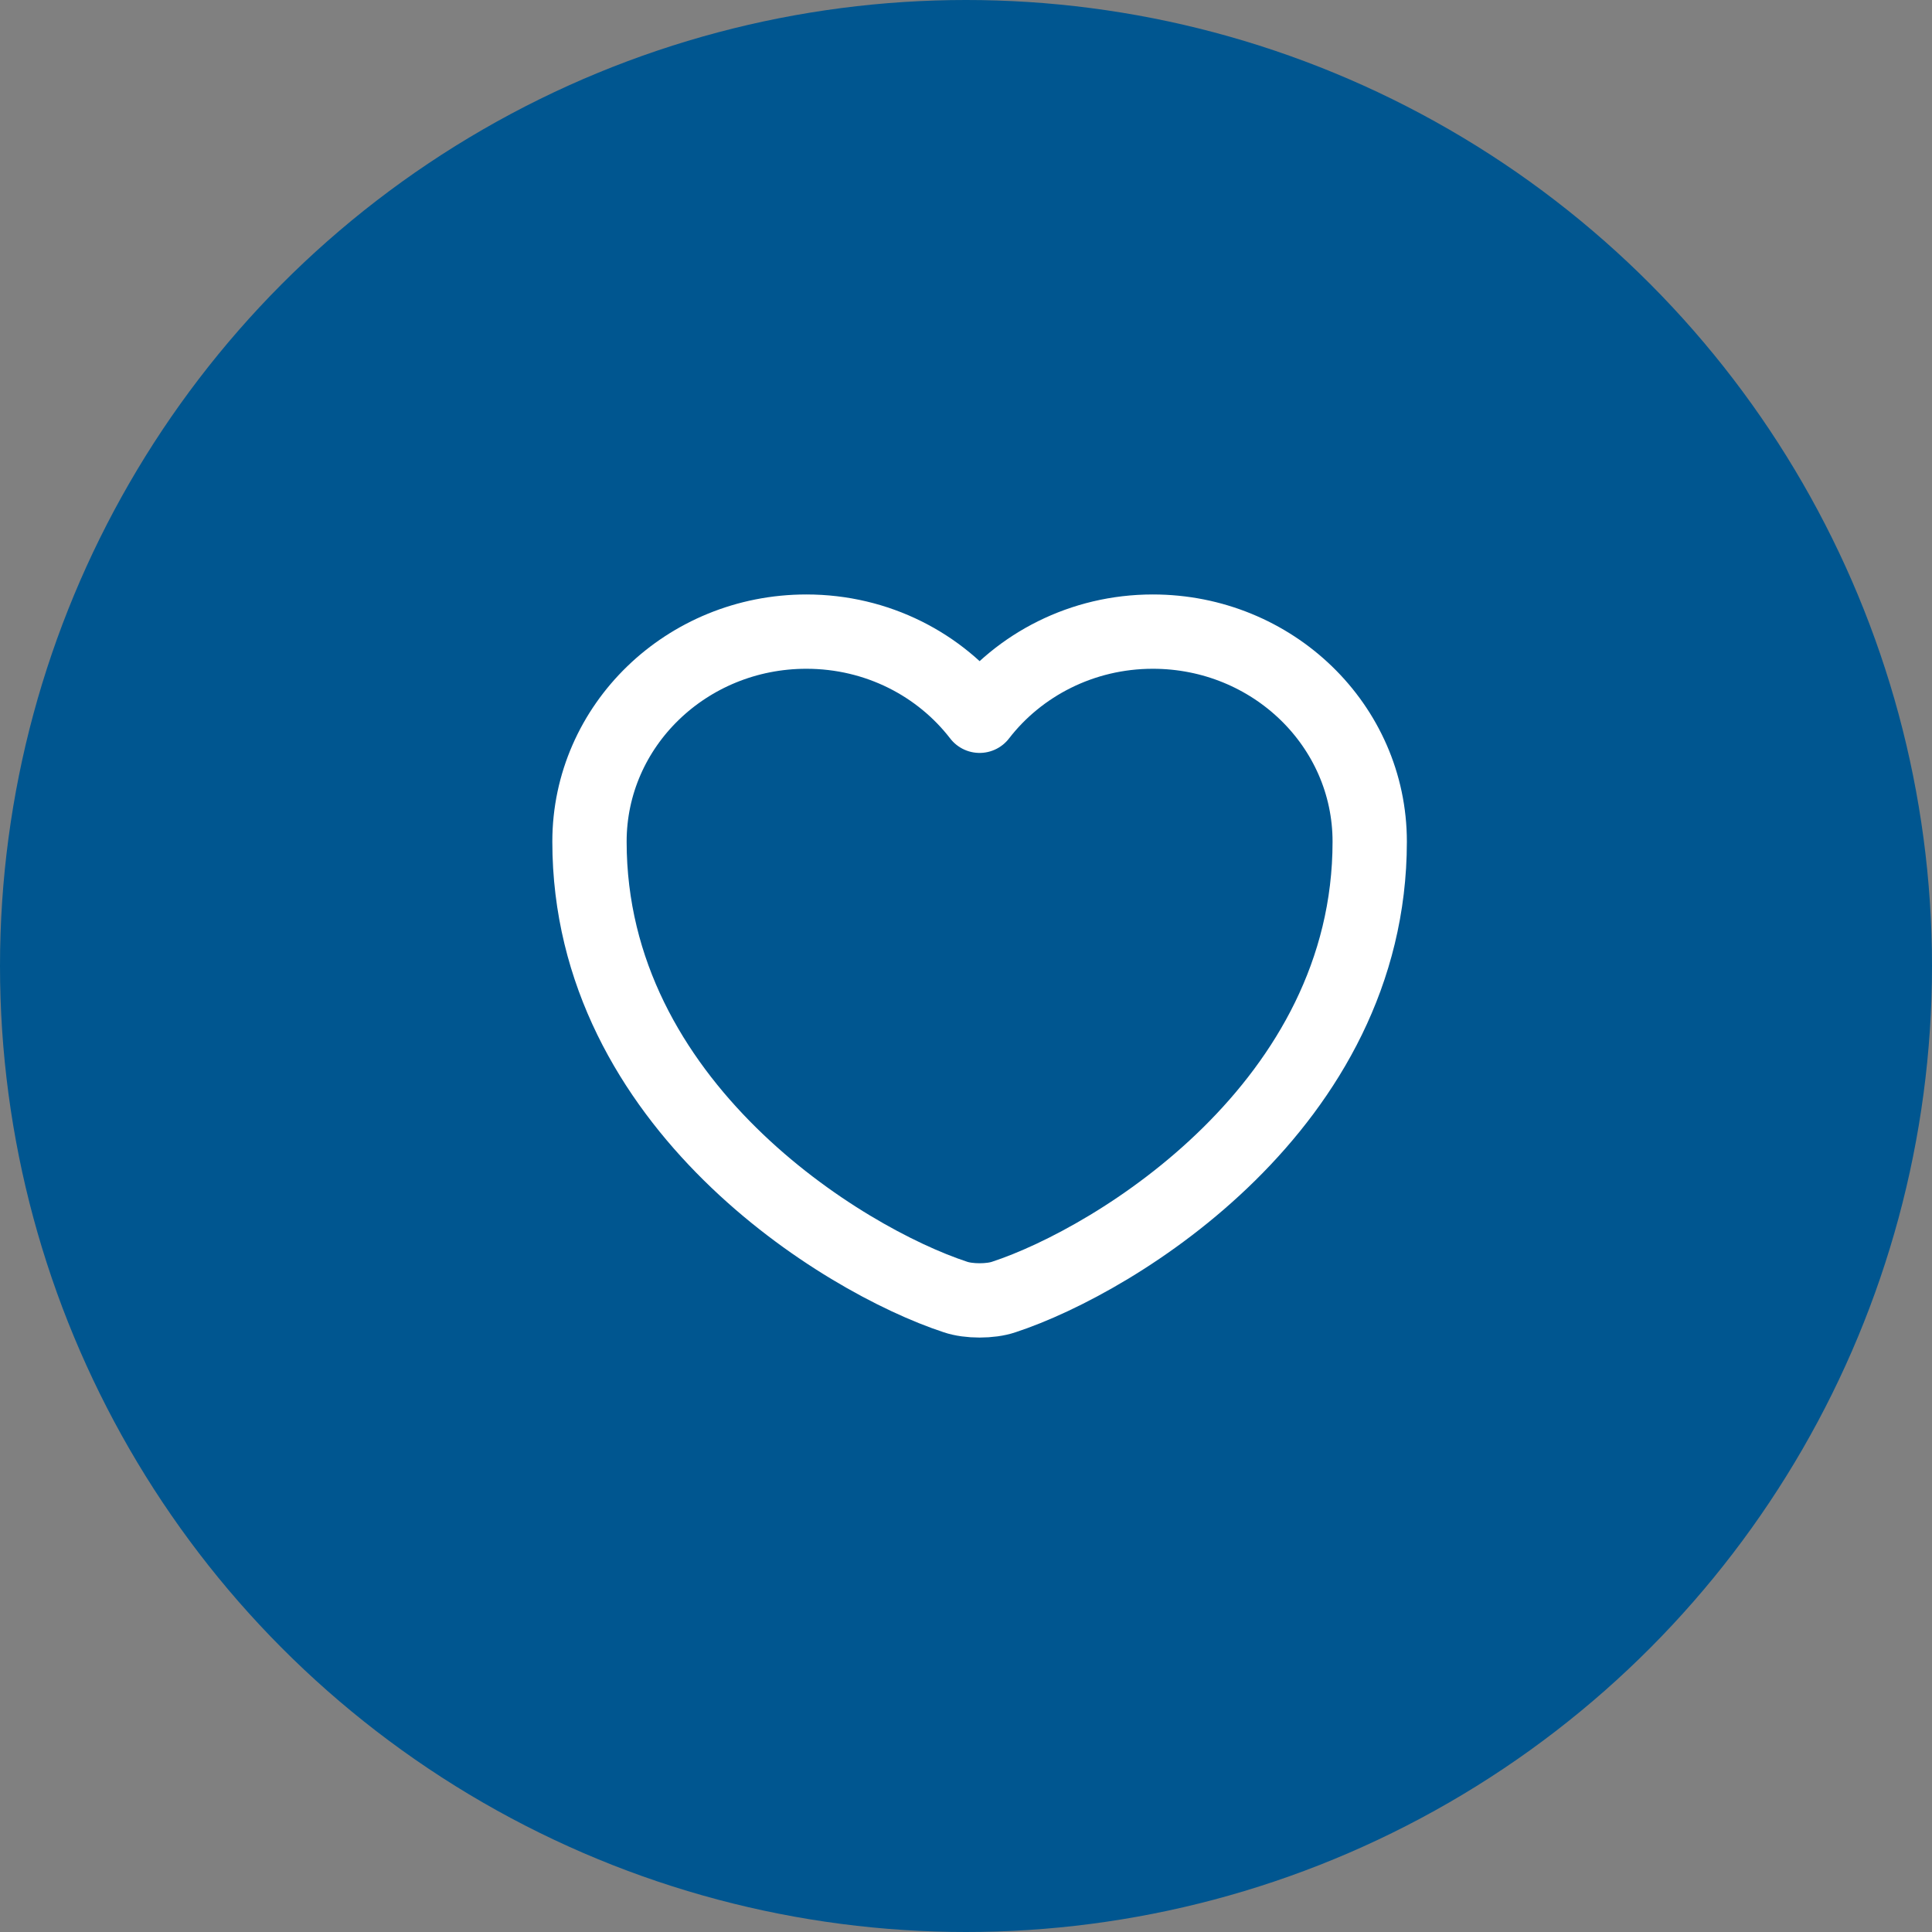 <svg width="52" height="52" viewBox="0 0 52 52" fill="none" xmlns="http://www.w3.org/2000/svg">
<rect x="0" y="0" width="52" height="52" fill="#808080" stroke="none"/>
<circle cx="26" cy="26" r="26" fill="#005690"/>
<path d="M27.017 34.909C26.66 35.031 26.072 35.031 25.715 34.909C22.67 33.908 15.866 29.732 15.866 22.653C15.866 19.528 18.481 17 21.704 17C23.615 17 25.306 17.89 26.366 19.265C27.427 17.89 29.128 17 31.028 17C34.252 17 36.866 19.528 36.866 22.653C36.866 29.732 30.062 33.908 27.017 34.909Z" stroke="white" stroke-width="2" stroke-linecap="round" stroke-linejoin="round"/>
</svg>
